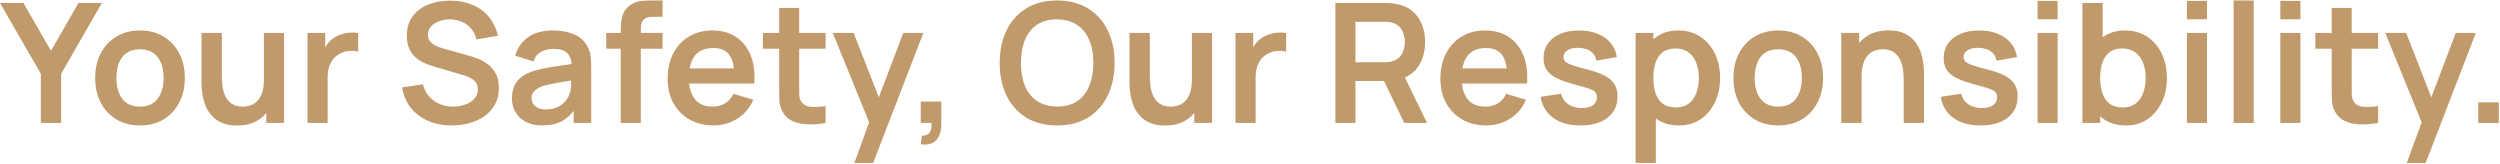 <svg xmlns="http://www.w3.org/2000/svg" width="1818" height="119" viewBox="0 0 1818 119" fill="none"><path d="M29.686 89.399V53.654L0 2.157H17.024L37.078 36.932L57.071 2.157H74.095L44.469 53.654V89.399H29.686ZM101.752 91.216C95.209 91.216 89.494 89.742 84.607 86.794C79.719 83.845 75.923 79.786 73.217 74.616C70.551 69.406 69.218 63.428 69.218 56.683C69.218 49.817 70.591 43.799 73.338 38.629C76.084 33.459 79.901 29.42 84.788 26.512C89.675 23.604 95.33 22.15 101.752 22.15C108.336 22.15 114.071 23.624 118.958 26.573C123.845 29.521 127.642 33.6 130.348 38.811C133.054 43.981 134.407 49.938 134.407 56.683C134.407 63.469 133.034 69.466 130.288 74.677C127.581 79.847 123.785 83.906 118.898 86.854C114.01 89.762 108.295 91.216 101.752 91.216ZM101.752 77.524C107.568 77.524 111.89 75.586 114.717 71.708C117.545 67.831 118.958 62.822 118.958 56.683C118.958 50.342 117.524 45.293 114.657 41.537C111.789 37.74 107.487 35.842 101.752 35.842C97.834 35.842 94.603 36.731 92.058 38.508C89.554 40.245 87.696 42.688 86.485 45.839C85.273 48.949 84.667 52.563 84.667 56.683C84.667 63.024 86.101 68.093 88.969 71.89C91.877 75.646 96.138 77.524 101.752 77.524ZM172.293 91.277C167.446 91.277 163.447 90.469 160.297 88.854C157.146 87.238 154.642 85.178 152.784 82.674C150.926 80.17 149.553 77.504 148.665 74.677C147.776 71.85 147.19 69.184 146.908 66.68C146.665 64.135 146.544 62.075 146.544 60.5V23.967H161.327V55.471C161.327 57.491 161.468 59.773 161.751 62.318C162.034 64.822 162.68 67.245 163.69 69.588C164.74 71.89 166.275 73.788 168.294 75.283C170.354 76.777 173.121 77.524 176.594 77.524C178.452 77.524 180.29 77.221 182.107 76.615C183.925 76.01 185.561 74.98 187.015 73.526C188.509 72.031 189.701 69.992 190.589 67.407C191.478 64.822 191.922 61.55 191.922 57.592L200.586 61.288C200.586 66.861 199.495 71.91 197.314 76.434C195.173 80.957 192.003 84.572 187.802 87.278C183.602 89.944 178.432 91.277 172.293 91.277ZM193.679 89.399V69.103H191.922V23.967H206.584V89.399H193.679ZM223.605 89.399V23.967H236.51V39.901L234.934 37.841C235.742 35.66 236.813 33.681 238.145 31.904C239.519 30.086 241.154 28.592 243.053 27.421C244.668 26.33 246.446 25.482 248.384 24.876C250.363 24.23 252.383 23.846 254.443 23.725C256.503 23.564 258.502 23.644 260.441 23.967V37.599C258.502 37.033 256.26 36.852 253.716 37.054C251.212 37.256 248.95 37.962 246.93 39.174C244.911 40.265 243.255 41.658 241.962 43.355C240.71 45.051 239.781 46.99 239.175 49.171C238.57 51.311 238.267 53.634 238.267 56.138V89.399H223.605ZM328.551 91.216C322.17 91.216 316.414 90.106 311.285 87.884C306.195 85.663 301.995 82.492 298.683 78.373C295.411 74.212 293.331 69.285 292.443 63.59L307.589 61.288C308.881 66.457 311.527 70.456 315.525 73.283C319.564 76.111 324.209 77.524 329.46 77.524C332.57 77.524 335.498 77.04 338.245 76.07C340.991 75.101 343.213 73.687 344.909 71.829C346.646 69.971 347.514 67.689 347.514 64.983C347.514 63.772 347.312 62.661 346.908 61.651C346.504 60.601 345.899 59.672 345.091 58.864C344.323 58.056 343.314 57.329 342.062 56.683C340.85 55.996 339.436 55.411 337.821 54.926L315.283 48.262C313.344 47.696 311.244 46.949 308.982 46.02C306.761 45.051 304.64 43.738 302.621 42.082C300.642 40.386 299.006 38.245 297.714 35.66C296.461 33.035 295.835 29.804 295.835 25.967C295.835 20.352 297.249 15.647 300.076 11.85C302.944 8.013 306.781 5.146 311.587 3.247C316.434 1.349 321.806 0.42 327.703 0.46C333.681 0.501 339.012 1.531 343.697 3.55C348.383 5.529 352.3 8.417 355.451 12.214C358.601 16.011 360.823 20.595 362.115 25.967L346.424 28.693C345.777 25.623 344.525 23.018 342.667 20.878C340.85 18.697 338.608 17.041 335.943 15.91C333.317 14.779 330.51 14.173 327.521 14.092C324.613 14.052 321.907 14.496 319.403 15.425C316.939 16.314 314.94 17.606 313.405 19.302C311.911 20.999 311.163 22.978 311.163 25.24C311.163 27.38 311.81 29.137 313.102 30.511C314.395 31.843 315.99 32.914 317.888 33.721C319.827 34.489 321.786 35.135 323.765 35.66L339.396 40.022C341.536 40.588 343.94 41.355 346.605 42.325C349.271 43.294 351.836 44.647 354.3 46.384C356.763 48.12 358.783 50.403 360.358 53.23C361.974 56.057 362.782 59.652 362.782 64.014C362.782 68.538 361.832 72.516 359.934 75.949C358.076 79.342 355.552 82.169 352.361 84.431C349.17 86.693 345.515 88.389 341.395 89.52C337.316 90.651 333.034 91.216 328.551 91.216ZM394.192 91.216C389.466 91.216 385.468 90.328 382.196 88.551C378.925 86.733 376.441 84.33 374.744 81.341C373.088 78.352 372.26 75.061 372.26 71.466C372.26 68.315 372.785 65.488 373.835 62.984C374.886 60.439 376.501 58.258 378.682 56.441C380.863 54.583 383.691 53.068 387.164 51.897C389.789 51.049 392.859 50.281 396.373 49.595C399.927 48.908 403.764 48.282 407.884 47.717C412.044 47.111 416.386 46.465 420.91 45.778L415.699 48.747C415.74 44.223 414.73 40.891 412.67 38.75C410.61 36.609 407.137 35.539 402.25 35.539C399.301 35.539 396.454 36.226 393.707 37.599C390.961 38.972 389.042 41.335 387.952 44.687L374.623 40.507C376.239 34.974 379.308 30.531 383.832 27.178C388.396 23.826 394.535 22.15 402.25 22.15C408.066 22.15 413.175 23.099 417.578 24.997C422.02 26.896 425.312 30.006 427.453 34.327C428.624 36.63 429.331 38.992 429.573 41.416C429.816 43.799 429.937 46.404 429.937 49.231V89.399H417.154V75.222L419.274 77.524C416.326 82.25 412.872 85.724 408.914 87.945C404.996 90.126 400.089 91.216 394.192 91.216ZM397.1 79.584C400.412 79.584 403.239 78.999 405.582 77.827C407.924 76.656 409.782 75.222 411.156 73.526C412.569 71.829 413.518 70.234 414.003 68.74C414.771 66.882 415.195 64.761 415.275 62.378C415.397 59.955 415.457 57.996 415.457 56.501L419.94 57.834C415.538 58.521 411.761 59.127 408.611 59.652C405.461 60.177 402.755 60.682 400.493 61.166C398.231 61.611 396.232 62.116 394.495 62.681C392.798 63.287 391.365 63.994 390.193 64.802C389.022 65.609 388.113 66.538 387.467 67.588C386.861 68.638 386.558 69.87 386.558 71.284C386.558 72.9 386.962 74.334 387.77 75.586C388.578 76.797 389.749 77.767 391.284 78.494C392.859 79.221 394.798 79.584 397.1 79.584ZM451.405 89.399V22.937C451.405 21.282 451.465 19.464 451.586 17.485C451.708 15.465 452.051 13.466 452.616 11.487C453.182 9.508 454.212 7.71 455.706 6.095C457.564 4.035 459.563 2.621 461.704 1.854C463.885 1.046 466.026 0.602 468.126 0.521C470.226 0.4 472.064 0.339 473.639 0.339H481.818V12.214H474.245C471.458 12.214 469.378 12.921 468.005 14.334C466.672 15.708 466.006 17.525 466.006 19.787V89.399H451.405ZM440.863 35.418V23.967H481.818V35.418H440.863ZM518.884 91.216C512.26 91.216 506.444 89.783 501.435 86.915C496.427 84.047 492.509 80.069 489.682 74.98C486.895 69.891 485.502 64.034 485.502 57.41C485.502 50.261 486.875 44.061 489.621 38.811C492.368 33.52 496.185 29.42 501.072 26.512C505.959 23.604 511.614 22.15 518.036 22.15C524.821 22.15 530.577 23.745 535.302 26.936C540.068 30.086 543.602 34.55 545.905 40.325C548.207 46.101 549.075 52.907 548.51 60.742H534.03V55.411C533.99 48.302 532.738 43.112 530.274 39.841C527.81 36.569 523.933 34.933 518.642 34.933C512.664 34.933 508.221 36.791 505.313 40.507C502.405 44.182 500.951 49.575 500.951 56.683C500.951 63.307 502.405 68.437 505.313 72.072C508.221 75.707 512.462 77.524 518.036 77.524C521.63 77.524 524.72 76.737 527.305 75.162C529.93 73.546 531.95 71.224 533.364 68.194L547.783 72.556C545.279 78.453 541.401 83.037 536.151 86.309C530.94 89.581 525.185 91.216 518.884 91.216ZM496.346 60.742V49.716H541.361V60.742H496.346ZM600.378 89.399C596.056 90.207 591.815 90.55 587.655 90.429C583.535 90.348 579.84 89.601 576.568 88.187C573.297 86.733 570.813 84.451 569.116 81.341C567.622 78.514 566.834 75.626 566.753 72.677C566.673 69.729 566.632 66.397 566.632 62.681V5.792H581.173V61.833C581.173 64.458 581.193 66.76 581.233 68.74C581.314 70.719 581.738 72.334 582.505 73.586C583.959 76.01 586.282 77.363 589.473 77.645C592.663 77.928 596.299 77.767 600.378 77.161V89.399ZM554.758 35.418V23.967H600.378V35.418H554.758ZM621.276 118.48L633.878 83.886L634.12 94.064L605.584 23.967H620.791L641.027 75.828H637.149L656.839 23.967H671.44L634.968 118.48H621.276ZM669.561 104.848L670.409 98.547C672.267 98.709 673.741 98.386 674.832 97.578C675.922 96.811 676.649 95.7 677.013 94.246C677.417 92.832 677.518 91.216 677.316 89.399H669.561V73.829H684.525V90.005C684.525 95.296 683.273 99.294 680.769 102.001C678.265 104.707 674.529 105.656 669.561 104.848ZM768.727 91.216C760.003 91.216 752.531 89.318 746.311 85.522C740.09 81.684 735.304 76.353 731.952 69.527C728.64 62.701 726.984 54.785 726.984 45.778C726.984 36.771 728.64 28.855 731.952 22.029C735.304 15.203 740.09 9.892 746.311 6.095C752.531 2.258 760.003 0.339 768.727 0.339C777.451 0.339 784.923 2.258 791.143 6.095C797.404 9.892 802.19 15.203 805.502 22.029C808.854 28.855 810.53 36.771 810.53 45.778C810.53 54.785 808.854 62.701 805.502 69.527C802.19 76.353 797.404 81.684 791.143 85.522C784.923 89.318 777.451 91.216 768.727 91.216ZM768.727 77.464C774.583 77.504 779.45 76.212 783.328 73.586C787.246 70.961 790.174 67.265 792.113 62.499C794.092 57.733 795.081 52.16 795.081 45.778C795.081 39.396 794.092 33.863 792.113 29.178C790.174 24.452 787.246 20.777 783.328 18.151C779.45 15.526 774.583 14.173 768.727 14.092C762.87 14.052 758.003 15.344 754.126 17.97C750.249 20.595 747.32 24.291 745.341 29.056C743.402 33.822 742.433 39.396 742.433 45.778C742.433 52.16 743.402 57.713 745.341 62.439C747.28 67.124 750.188 70.779 754.065 73.404C757.983 76.03 762.87 77.383 768.727 77.464ZM847.126 91.277C842.28 91.277 838.281 90.469 835.131 88.854C831.98 87.238 829.476 85.178 827.618 82.674C825.76 80.17 824.387 77.504 823.498 74.677C822.61 71.85 822.024 69.184 821.741 66.68C821.499 64.135 821.378 62.075 821.378 60.5V23.967H836.161V55.471C836.161 57.491 836.302 59.773 836.585 62.318C836.867 64.822 837.514 67.245 838.523 69.588C839.574 71.89 841.108 73.788 843.128 75.283C845.188 76.777 847.954 77.524 851.428 77.524C853.286 77.524 855.124 77.221 856.941 76.615C858.759 76.01 860.394 74.98 861.849 73.526C863.343 72.031 864.534 69.992 865.423 67.407C866.312 64.822 866.756 61.55 866.756 57.592L875.42 61.288C875.42 66.861 874.329 71.91 872.148 76.434C870.007 80.957 866.837 84.572 862.636 87.278C858.436 89.944 853.266 91.277 847.126 91.277ZM868.513 89.399V69.103H866.756V23.967H881.417V89.399H868.513ZM898.439 89.399V23.967H911.343V39.901L909.768 37.841C910.576 35.66 911.646 33.681 912.979 31.904C914.352 30.086 915.988 28.592 917.887 27.421C919.502 26.33 921.279 25.482 923.218 24.876C925.197 24.23 927.217 23.846 929.276 23.725C931.336 23.564 933.336 23.644 935.274 23.967V37.599C933.336 37.033 931.094 36.852 928.549 37.054C926.045 37.256 923.783 37.962 921.764 39.174C919.744 40.265 918.088 41.658 916.796 43.355C915.544 45.051 914.615 46.99 914.009 49.171C913.403 51.311 913.1 53.634 913.1 56.138V89.399H898.439ZM971.093 89.399V2.157H1007.14C1007.99 2.157 1009.08 2.197 1010.41 2.278C1011.75 2.318 1012.98 2.44 1014.11 2.642C1019.16 3.409 1023.32 5.085 1026.59 7.67C1029.9 10.255 1032.34 13.527 1033.92 17.485C1035.54 21.403 1036.34 25.765 1036.34 30.571C1036.34 37.68 1034.55 43.799 1030.95 48.928C1027.36 54.017 1021.84 57.168 1014.41 58.38L1008.17 58.925H985.694V89.399H971.093ZM1021.2 89.399L1003.99 53.896L1018.83 50.625L1037.74 89.399H1021.2ZM985.694 45.293H1006.54C1007.34 45.293 1008.25 45.253 1009.26 45.172C1010.27 45.091 1011.2 44.93 1012.05 44.687C1014.47 44.081 1016.37 43.011 1017.74 41.476C1019.16 39.942 1020.15 38.205 1020.71 36.266C1021.32 34.327 1021.62 32.429 1021.62 30.571C1021.62 28.713 1021.32 26.815 1020.71 24.876C1020.15 22.897 1019.16 21.14 1017.74 19.605C1016.37 18.07 1014.47 17 1012.05 16.394C1011.2 16.152 1010.27 16.011 1009.26 15.97C1008.25 15.889 1007.34 15.849 1006.54 15.849H985.694V45.293ZM1080.83 91.216C1074.21 91.216 1068.39 89.783 1063.38 86.915C1058.37 84.047 1054.46 80.069 1051.63 74.98C1048.84 69.891 1047.45 64.034 1047.45 57.41C1047.45 50.261 1048.82 44.061 1051.57 38.811C1054.32 33.52 1058.13 29.42 1063.02 26.512C1067.91 23.604 1073.56 22.15 1079.98 22.15C1086.77 22.15 1092.52 23.745 1097.25 26.936C1102.02 30.086 1105.55 34.55 1107.85 40.325C1110.15 46.101 1111.02 52.907 1110.46 60.742H1095.98V55.411C1095.94 48.302 1094.68 43.112 1092.22 39.841C1089.76 36.569 1085.88 34.933 1080.59 34.933C1074.61 34.933 1070.17 36.791 1067.26 40.507C1064.35 44.182 1062.9 49.575 1062.9 56.683C1062.9 63.307 1064.35 68.437 1067.26 72.072C1070.17 75.707 1074.41 77.524 1079.98 77.524C1083.58 77.524 1086.67 76.737 1089.25 75.162C1091.88 73.546 1093.9 71.224 1095.31 68.194L1109.73 72.556C1107.23 78.453 1103.35 83.037 1098.1 86.309C1092.89 89.581 1087.13 91.216 1080.83 91.216ZM1058.29 60.742V49.716H1103.31V60.742H1058.29ZM1149.24 91.216C1141.16 91.216 1134.6 89.399 1129.55 85.764C1124.5 82.129 1121.43 77.019 1120.34 70.436L1135.24 68.134C1136.01 71.365 1137.71 73.909 1140.33 75.767C1142.96 77.625 1146.27 78.554 1150.27 78.554C1153.78 78.554 1156.49 77.868 1158.39 76.494C1160.33 75.081 1161.3 73.162 1161.3 70.739C1161.3 69.244 1160.93 68.053 1160.2 67.164C1159.52 66.235 1157.98 65.347 1155.6 64.499C1153.22 63.65 1149.56 62.58 1144.63 61.288C1139.14 59.834 1134.78 58.279 1131.55 56.623C1128.32 54.926 1125.99 52.927 1124.58 50.625C1123.17 48.322 1122.46 45.536 1122.46 42.264C1122.46 38.185 1123.53 34.63 1125.67 31.601C1127.81 28.572 1130.8 26.249 1134.64 24.634C1138.47 22.978 1143 22.15 1148.21 22.15C1153.3 22.15 1157.8 22.937 1161.72 24.513C1165.68 26.088 1168.87 28.329 1171.29 31.238C1173.72 34.146 1175.21 37.559 1175.78 41.476L1160.87 44.142C1160.51 41.355 1159.24 39.154 1157.05 37.538C1154.91 35.923 1152.05 35.014 1148.45 34.812C1145.02 34.61 1142.25 35.135 1140.15 36.387C1138.05 37.599 1137 39.316 1137 41.537C1137 42.789 1137.42 43.859 1138.27 44.748C1139.12 45.636 1140.82 46.525 1143.36 47.414C1145.95 48.302 1149.78 49.393 1154.87 50.685C1160.08 52.018 1164.24 53.553 1167.35 55.29C1170.5 56.986 1172.77 59.026 1174.14 61.409C1175.55 63.792 1176.26 66.68 1176.26 70.072C1176.26 76.656 1173.86 81.826 1169.05 85.582C1164.28 89.338 1157.68 91.216 1149.24 91.216ZM1220.97 91.216C1214.59 91.216 1209.24 89.702 1204.92 86.673C1200.6 83.643 1197.35 79.524 1195.16 74.313C1192.98 69.063 1191.89 63.186 1191.89 56.683C1191.89 50.1 1192.98 44.203 1195.16 38.992C1197.35 33.782 1200.54 29.683 1204.74 26.694C1208.98 23.665 1214.21 22.15 1220.43 22.15C1226.61 22.15 1231.96 23.665 1236.48 26.694C1241.05 29.683 1244.58 33.782 1247.09 38.992C1249.59 44.162 1250.84 50.059 1250.84 56.683C1250.84 63.226 1249.61 69.103 1247.15 74.313C1244.68 79.524 1241.21 83.643 1236.73 86.673C1232.24 89.702 1226.99 91.216 1220.97 91.216ZM1189.41 118.48V23.967H1202.31V69.891H1204.13V118.48H1189.41ZM1218.73 78.13C1222.53 78.13 1225.66 77.181 1228.12 75.283C1230.59 73.384 1232.4 70.82 1233.57 67.588C1234.79 64.317 1235.39 60.682 1235.39 56.683C1235.39 52.725 1234.79 49.13 1233.57 45.899C1232.36 42.627 1230.49 40.042 1227.94 38.144C1225.4 36.206 1222.16 35.236 1218.25 35.236C1214.53 35.236 1211.5 36.145 1209.16 37.962C1206.82 39.74 1205.08 42.244 1203.95 45.475C1202.86 48.666 1202.31 52.402 1202.31 56.683C1202.31 60.924 1202.86 64.66 1203.95 67.891C1205.08 71.123 1206.84 73.647 1209.22 75.464C1211.64 77.242 1214.81 78.13 1218.73 78.13ZM1293.09 91.216C1286.55 91.216 1280.84 89.742 1275.95 86.794C1271.06 83.845 1267.27 79.786 1264.56 74.616C1261.89 69.406 1260.56 63.428 1260.56 56.683C1260.56 49.817 1261.93 43.799 1264.68 38.629C1267.43 33.459 1271.24 29.42 1276.13 26.512C1281.02 23.604 1286.67 22.15 1293.09 22.15C1299.68 22.15 1305.41 23.624 1310.3 26.573C1315.19 29.521 1318.98 33.6 1321.69 38.811C1324.4 43.981 1325.75 49.938 1325.75 56.683C1325.75 63.469 1324.38 69.466 1321.63 74.677C1318.92 79.847 1315.13 83.906 1310.24 86.854C1305.35 89.762 1299.64 91.216 1293.09 91.216ZM1293.09 77.524C1298.91 77.524 1303.23 75.586 1306.06 71.708C1308.89 67.831 1310.3 62.822 1310.3 56.683C1310.3 50.342 1308.87 45.293 1306 41.537C1303.13 37.74 1298.83 35.842 1293.09 35.842C1289.18 35.842 1285.95 36.731 1283.4 38.508C1280.9 40.245 1279.04 42.688 1277.83 45.839C1276.62 48.949 1276.01 52.563 1276.01 56.683C1276.01 63.024 1277.44 68.093 1280.31 71.89C1283.22 75.646 1287.48 77.524 1293.09 77.524ZM1384.36 89.399V57.895C1384.36 55.835 1384.21 53.553 1383.93 51.049C1383.65 48.545 1382.98 46.141 1381.93 43.839C1380.92 41.497 1379.39 39.578 1377.33 38.084C1375.31 36.589 1372.56 35.842 1369.09 35.842C1367.23 35.842 1365.39 36.145 1363.57 36.751C1361.76 37.357 1360.1 38.407 1358.61 39.901C1357.15 41.355 1355.98 43.375 1355.09 45.96C1354.2 48.504 1353.76 51.776 1353.76 55.774L1345.1 52.079C1345.1 46.505 1346.17 41.456 1348.31 36.932C1350.49 32.409 1353.68 28.814 1357.88 26.148C1362.08 23.442 1367.25 22.089 1373.39 22.089C1378.24 22.089 1382.23 22.897 1385.39 24.513C1388.54 26.128 1391.04 28.188 1392.9 30.692C1394.76 33.197 1396.13 35.862 1397.02 38.69C1397.91 41.517 1398.47 44.203 1398.71 46.747C1399 49.251 1399.14 51.291 1399.14 52.866V89.399H1384.36ZM1338.98 89.399V23.967H1352V44.263H1353.76V89.399H1338.98ZM1440.21 91.216C1432.13 91.216 1425.57 89.399 1420.52 85.764C1415.47 82.129 1412.4 77.019 1411.31 70.436L1426.22 68.134C1426.98 71.365 1428.68 73.909 1431.31 75.767C1433.93 77.625 1437.24 78.554 1441.24 78.554C1444.76 78.554 1447.46 77.868 1449.36 76.494C1451.3 75.081 1452.27 73.162 1452.27 70.739C1452.27 69.244 1451.9 68.053 1451.18 67.164C1450.49 66.235 1448.96 65.347 1446.57 64.499C1444.19 63.65 1440.53 62.58 1435.61 61.288C1430.11 59.834 1425.75 58.279 1422.52 56.623C1419.29 54.926 1416.97 52.927 1415.55 50.625C1414.14 48.322 1413.43 45.536 1413.43 42.264C1413.43 38.185 1414.5 34.63 1416.64 31.601C1418.78 28.572 1421.77 26.249 1425.61 24.634C1429.45 22.978 1433.97 22.15 1439.18 22.15C1444.27 22.15 1448.77 22.937 1452.69 24.513C1456.65 26.088 1459.84 28.329 1462.26 31.238C1464.69 34.146 1466.18 37.559 1466.75 41.476L1451.84 44.142C1451.48 41.355 1450.21 39.154 1448.03 37.538C1445.89 35.923 1443.02 35.014 1439.42 34.812C1435.99 34.61 1433.22 35.135 1431.12 36.387C1429.02 37.599 1427.97 39.316 1427.97 41.537C1427.97 42.789 1428.4 43.859 1429.25 44.748C1430.09 45.636 1431.79 46.525 1434.33 47.414C1436.92 48.302 1440.76 49.393 1445.85 50.685C1451.06 52.018 1455.22 53.553 1458.33 55.29C1461.48 56.986 1463.74 59.026 1465.11 61.409C1466.53 63.792 1467.23 66.68 1467.23 70.072C1467.23 76.656 1464.83 81.826 1460.02 85.582C1455.26 89.338 1448.65 91.216 1440.21 91.216ZM1481.71 14.031V0.642H1496.31V14.031H1481.71ZM1481.71 89.399V23.967H1496.31V89.399H1481.71ZM1545.91 91.216C1539.52 91.216 1534.17 89.702 1529.85 86.673C1525.53 83.643 1522.28 79.524 1520.1 74.313C1517.92 69.063 1516.83 63.186 1516.83 56.683C1516.83 50.1 1517.92 44.203 1520.1 38.992C1522.28 33.782 1525.47 29.683 1529.67 26.694C1533.91 23.665 1539.14 22.15 1545.36 22.15C1551.54 22.15 1556.89 23.665 1561.42 26.694C1565.98 29.683 1569.51 33.782 1572.02 38.992C1574.52 44.162 1575.77 50.059 1575.77 56.683C1575.77 63.226 1574.54 69.103 1572.08 74.313C1569.62 79.524 1566.14 83.643 1561.66 86.673C1557.18 89.702 1551.92 91.216 1545.91 91.216ZM1514.34 89.399V2.157H1529.06V43.476H1527.25V89.399H1514.34ZM1543.66 78.13C1547.46 78.13 1550.59 77.181 1553.06 75.283C1555.52 73.384 1557.34 70.82 1558.51 67.588C1559.72 64.317 1560.33 60.682 1560.33 56.683C1560.33 52.725 1559.72 49.13 1558.51 45.899C1557.3 42.627 1555.42 40.042 1552.87 38.144C1550.33 36.206 1547.1 35.236 1543.18 35.236C1539.46 35.236 1536.43 36.145 1534.09 37.962C1531.75 39.74 1530.01 42.244 1528.88 45.475C1527.79 48.666 1527.25 52.402 1527.25 56.683C1527.25 60.924 1527.79 64.66 1528.88 67.891C1530.01 71.123 1531.77 73.647 1534.15 75.464C1536.58 77.242 1539.75 78.13 1543.66 78.13ZM1590.34 14.031V0.642H1604.94V14.031H1590.34ZM1590.34 89.399V23.967H1604.94V89.399H1590.34ZM1624.3 89.399V0.339H1638.9V89.399H1624.3ZM1658.26 14.031V0.642H1672.86V14.031H1658.26ZM1658.26 89.399V23.967H1672.86V89.399H1658.26ZM1729.36 89.399C1725.04 90.207 1720.8 90.55 1716.64 90.429C1712.52 90.348 1708.82 89.601 1705.55 88.187C1702.28 86.733 1699.8 84.451 1698.1 81.341C1696.6 78.514 1695.82 75.626 1695.74 72.677C1695.66 69.729 1695.61 66.397 1695.61 62.681V5.792H1710.16V61.833C1710.16 64.458 1710.18 66.76 1710.22 68.74C1710.3 70.719 1710.72 72.334 1711.49 73.586C1712.94 76.01 1715.26 77.363 1718.46 77.645C1721.65 77.928 1725.28 77.767 1729.36 77.161V89.399ZM1683.74 35.418V23.967H1729.36V35.418H1683.74ZM1750.26 118.48L1762.86 83.886L1763.1 94.064L1734.57 23.967H1749.77L1770.01 75.828H1766.13L1785.82 23.967H1800.42L1763.95 118.48H1750.26ZM1802.18 89.399V74.434H1817.14V89.399H1802.18Z" fill="#C19A6B"></path></svg>